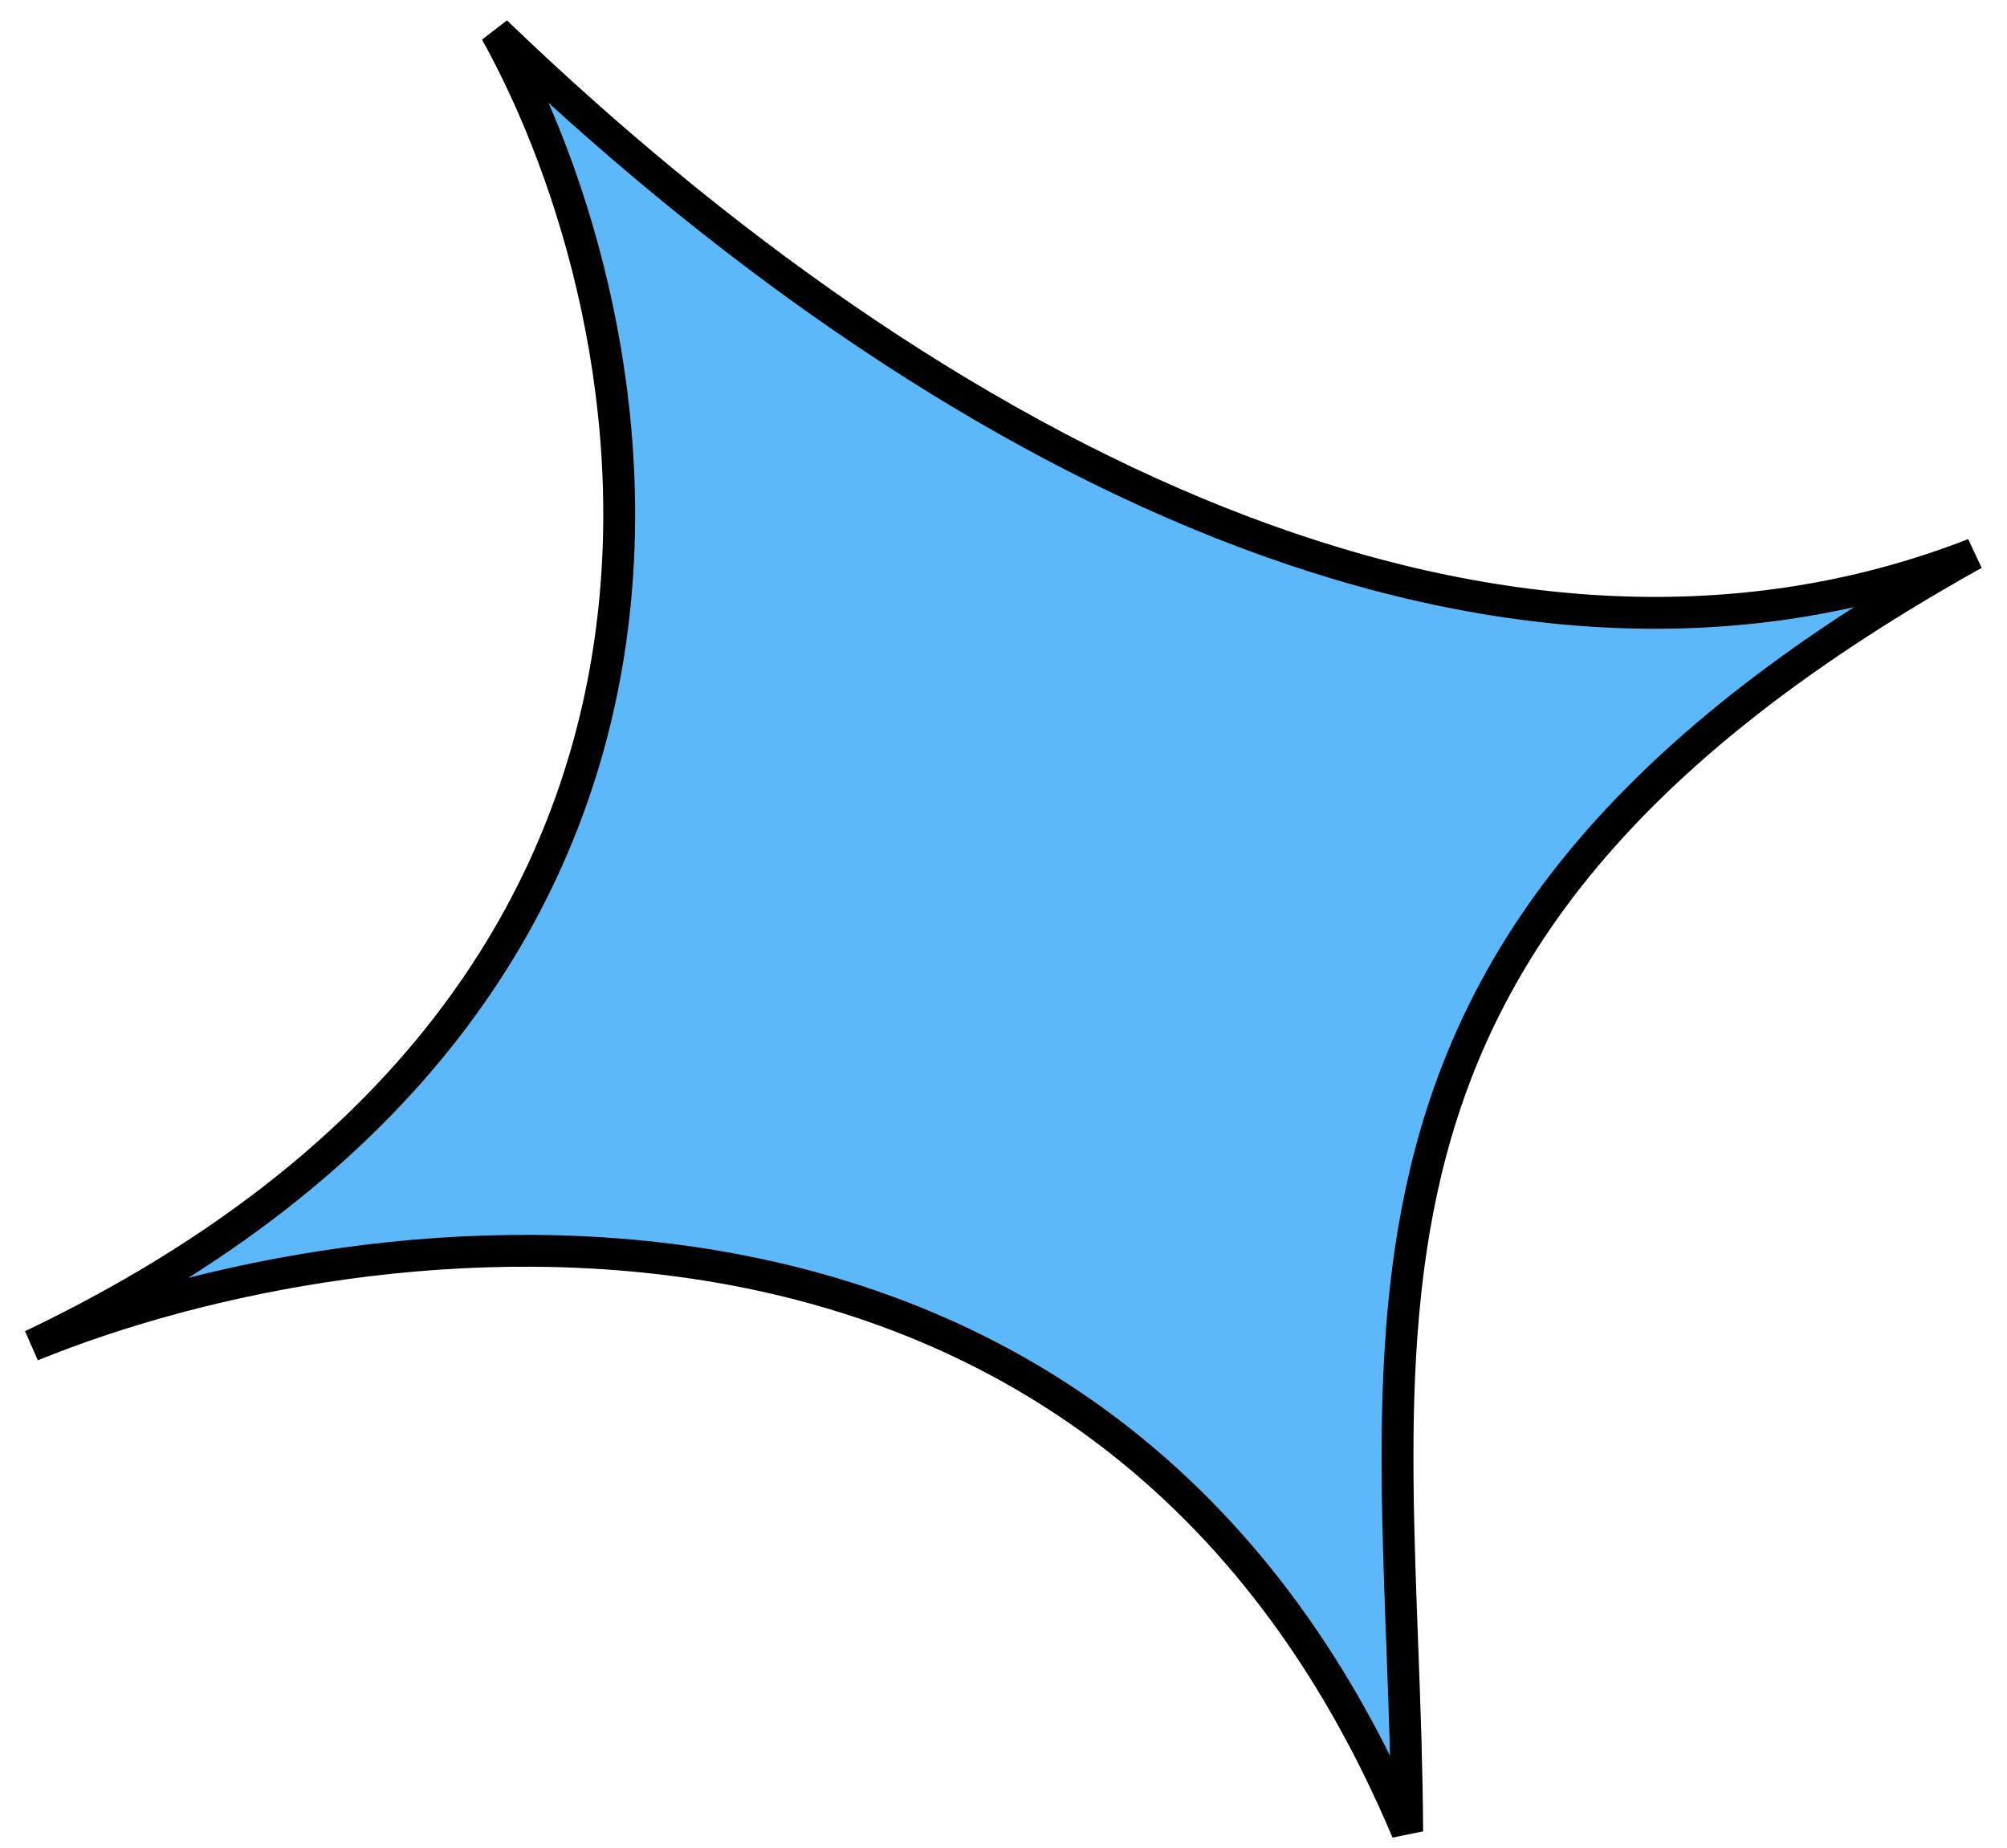 <svg width="63" height="58" viewBox="0 0 63 58" fill="none" xmlns="http://www.w3.org/2000/svg">
<path id="Vector 878" d="M1 42.239C24.707 30.935 20.59 10.036 15.568 1C29.415 14.325 46.832 23.289 61.962 17.389C40.306 29.453 44.088 41.998 44.172 57.49C34.711 35.031 11.449 37.965 1 42.239Z" fill="#5DB8FA" stroke="black"/>
</svg>
